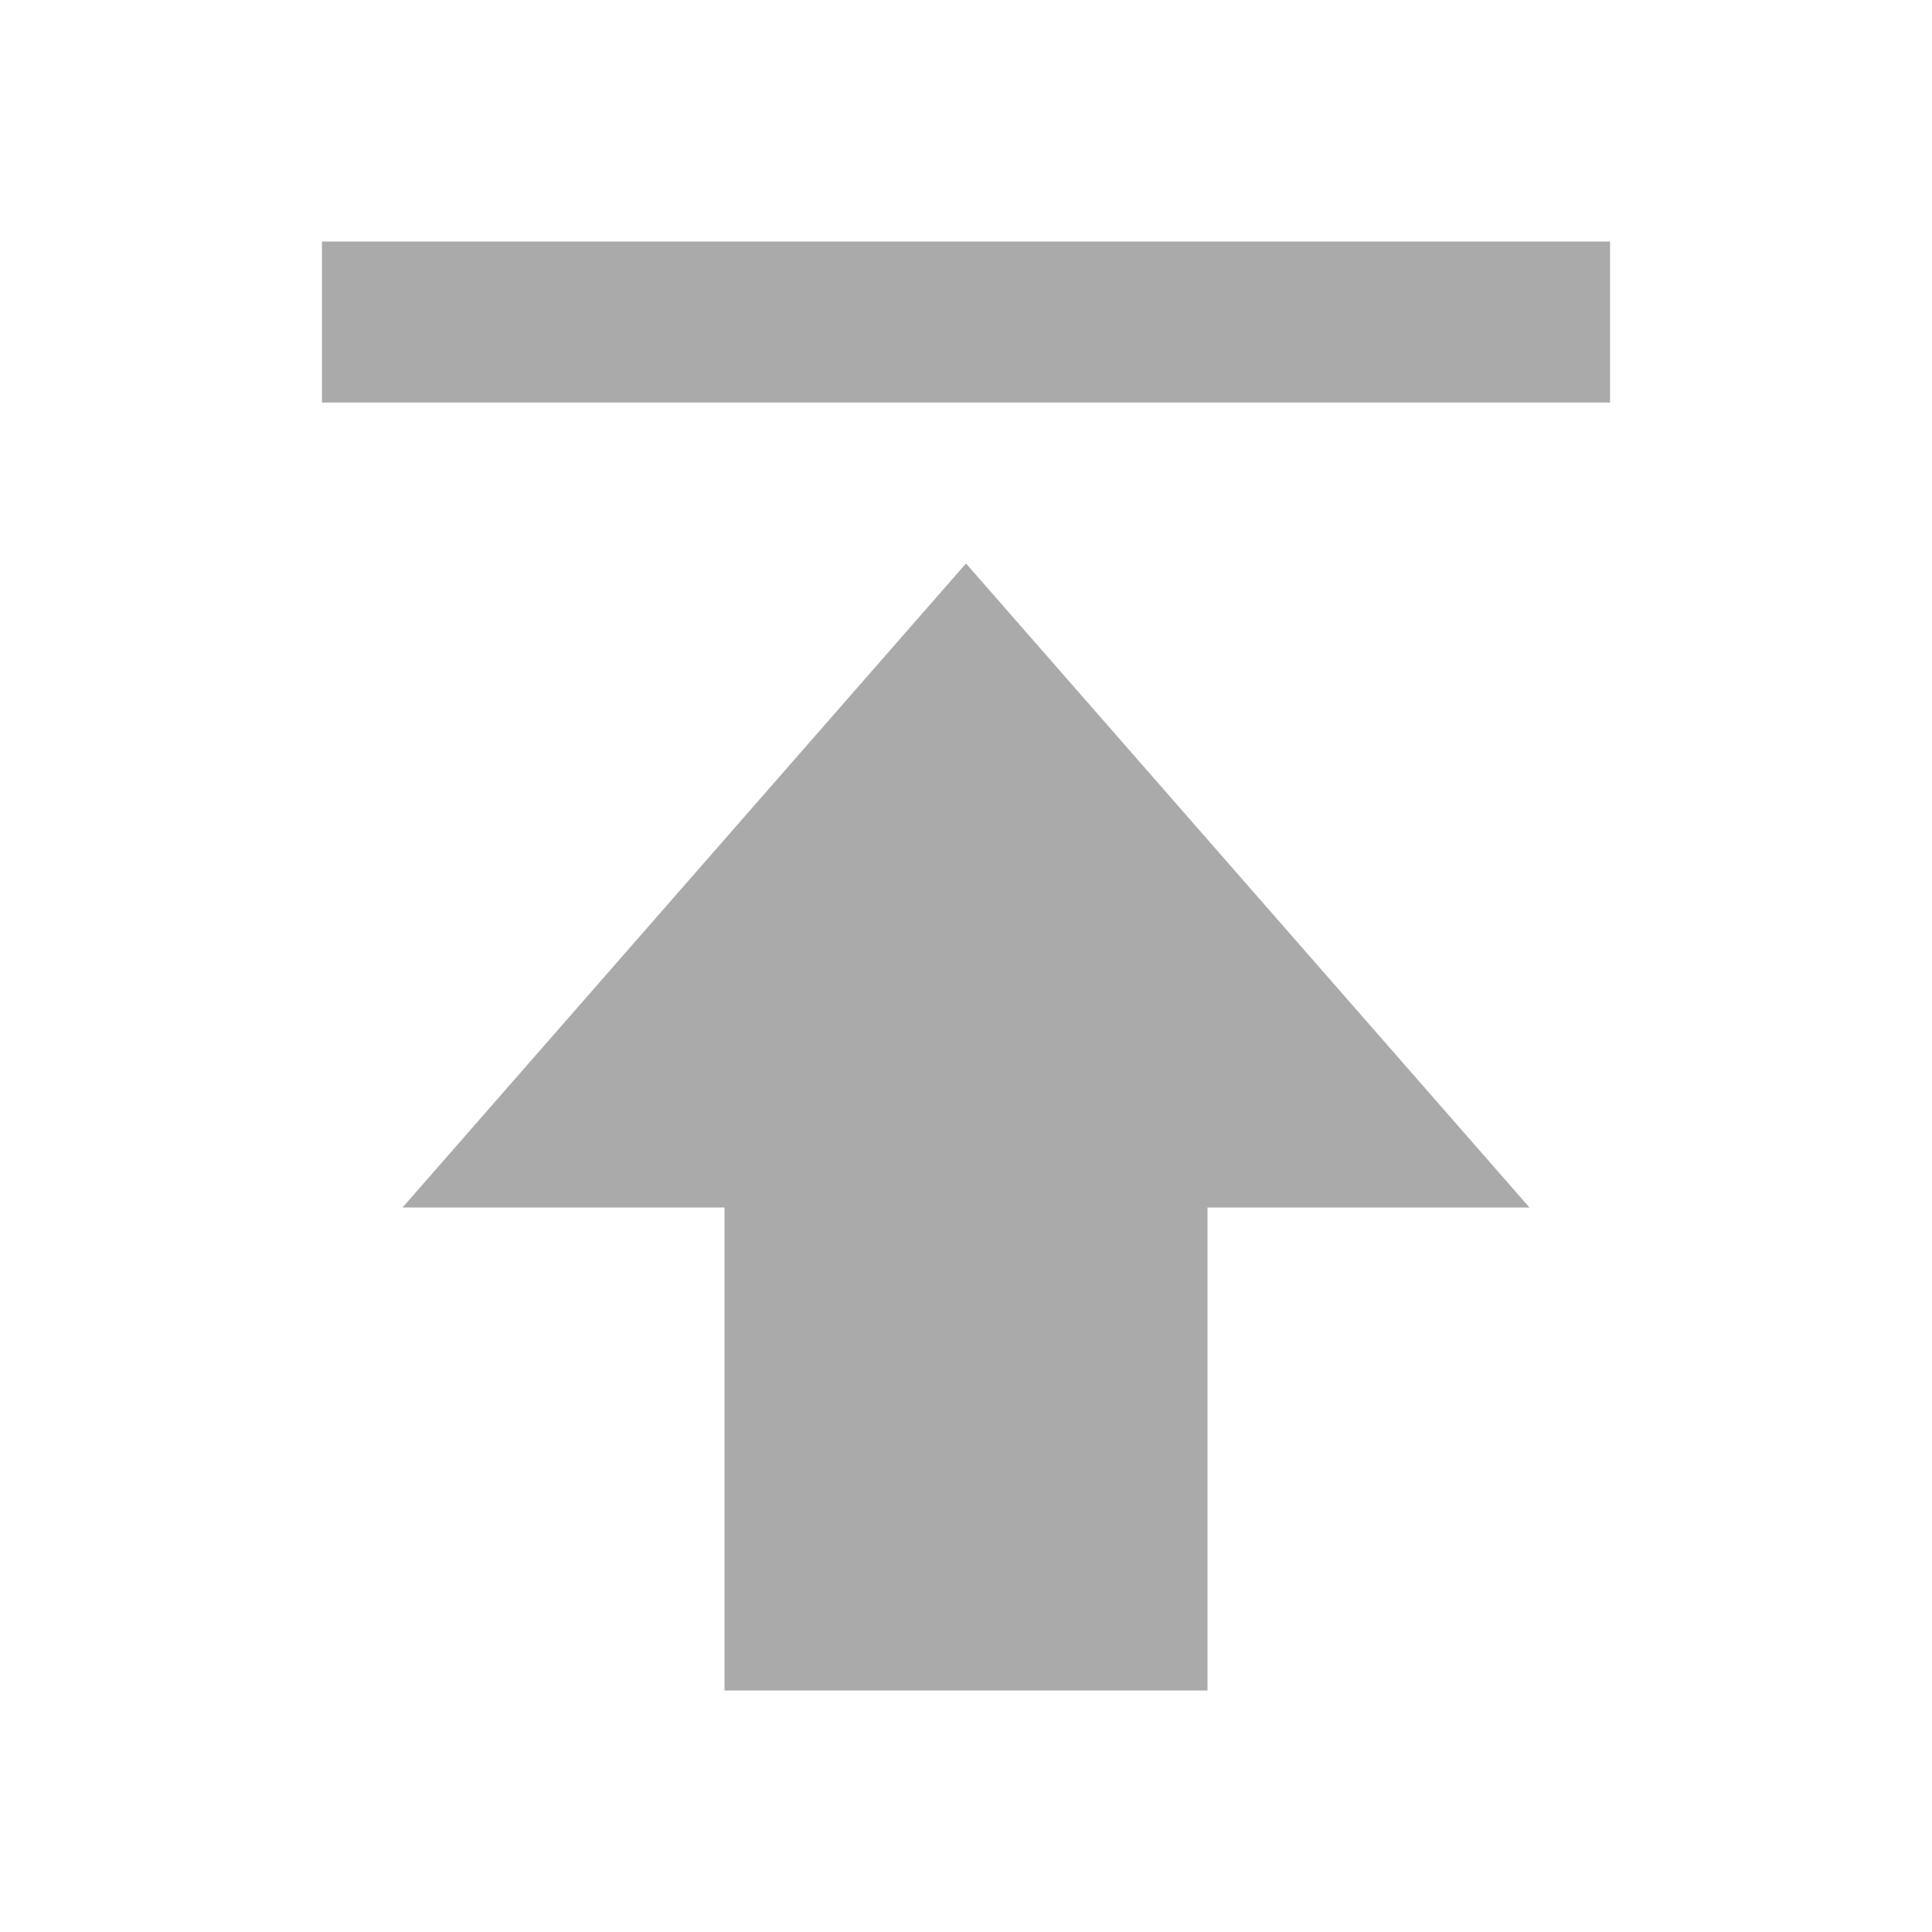 <svg width="20" height="20" viewBox="0 0 20 20" fill="none" xmlns="http://www.w3.org/2000/svg">
<path d="M4.167 12.5H7.5V17.5H12.5V12.5H15.833L10 5.833L4.167 12.5ZM3.333 2.5H16.667V4.167H3.333V2.5Z" fill="#AAAAAA"/>
</svg>
